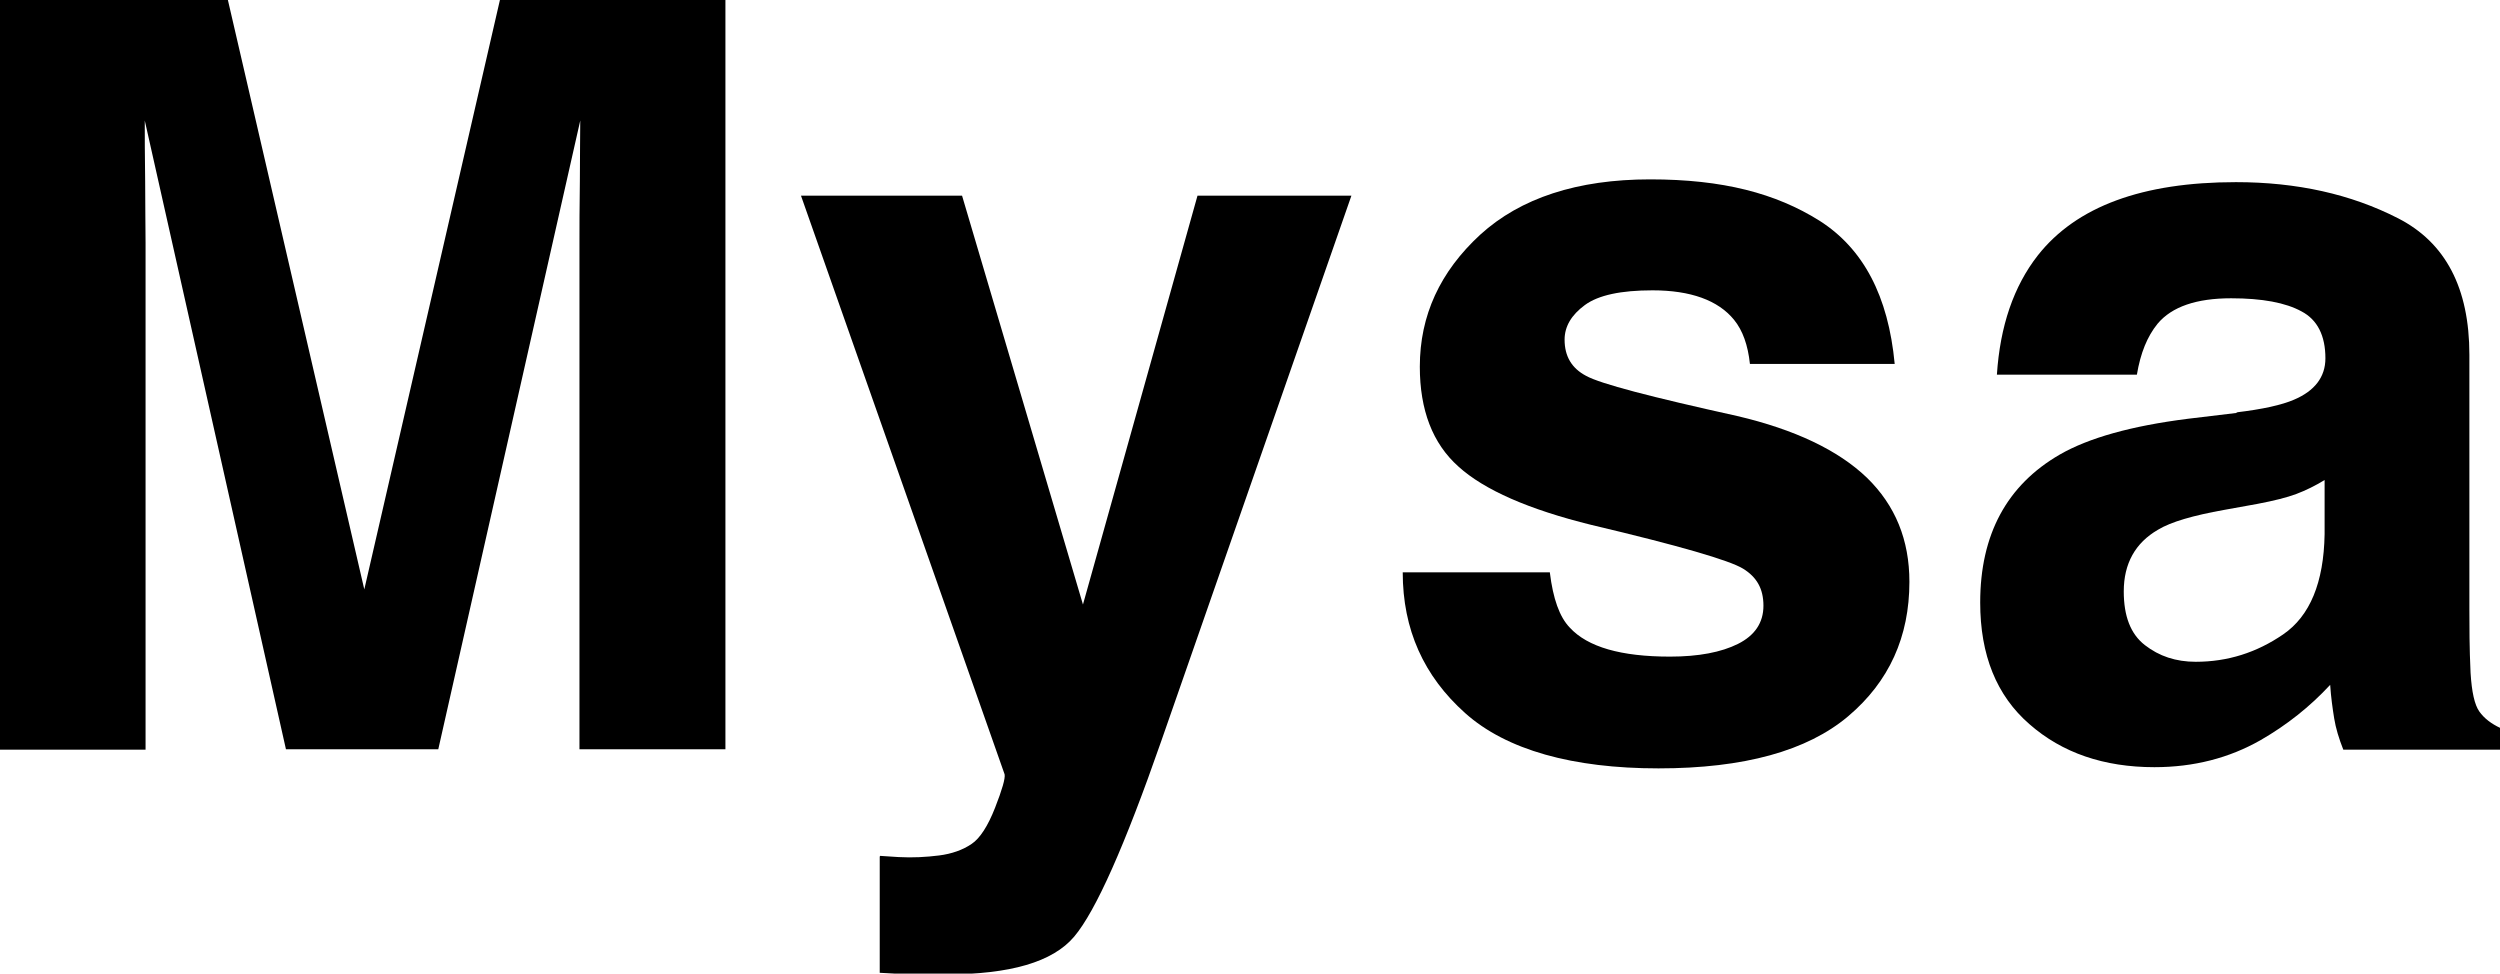 <?xml version="1.0" encoding="UTF-8"?><svg id="_レイヤー_2" xmlns="http://www.w3.org/2000/svg" viewBox="0 0 62.86 24.48"><g id="_レイヤー_1-2"><g><path d="m12.57,0h5.67v18.84h-3.67V6.1c0-.37,0-.88.01-1.54,0-.66.01-1.17.01-1.53l-3.57,15.81h-3.83L3.64,3.03c0,.36,0,.87.01,1.53,0,.66.01,1.17.01,1.54v12.75H0V0h5.73l3.43,14.82L12.57,0Z"/><path d="m22.13,21.52l.46.03c.36.02.7,0,1.02-.04.32-.04.6-.14.82-.29.21-.14.41-.45.59-.91.18-.46.26-.74.24-.84l-5.12-14.55h4.05l3.04,10.28,2.88-10.28h3.87l-4.78,13.71c-.92,2.64-1.65,4.28-2.19,4.92-.54.64-1.61.95-3.23.95-.32,0-.58,0-.78,0-.2,0-.49-.02-.88-.04v-2.92Z"/><path d="m38.97,14.4c.08.65.24,1.11.5,1.38.45.49,1.29.73,2.52.73.72,0,1.29-.11,1.71-.32s.64-.53.64-.96-.17-.72-.51-.93c-.34-.21-1.61-.58-3.81-1.1-1.58-.39-2.7-.88-3.35-1.47-.65-.58-.97-1.42-.97-2.51,0-1.29.51-2.39,1.52-3.32,1.01-.92,2.44-1.39,4.27-1.39s3.16.35,4.26,1.04c1.1.7,1.73,1.89,1.89,3.6h-3.64c-.05-.47-.18-.84-.4-1.11-.4-.49-1.09-.74-2.05-.74-.79,0-1.36.12-1.7.37-.34.25-.51.54-.51.87,0,.42.18.72.54.91.36.2,1.63.53,3.8,1.01,1.45.34,2.54.86,3.26,1.55.72.7,1.07,1.57,1.07,2.62,0,1.38-.51,2.51-1.54,3.38-1.03.87-2.62,1.31-4.77,1.31s-3.82-.46-4.86-1.39-1.57-2.1-1.57-3.54h3.7Z"/><path d="m56.22,10.37c.68-.08,1.16-.19,1.46-.32.52-.22.79-.57.79-1.04,0-.57-.2-.97-.6-1.18-.4-.22-.99-.33-1.77-.33-.87,0-1.49.21-1.85.64-.26.32-.43.74-.52,1.28h-3.52c.08-1.22.42-2.22,1.03-3,.97-1.23,2.63-1.84,4.98-1.84,1.53,0,2.89.3,4.08.91,1.19.61,1.79,1.75,1.79,3.43v6.39c0,.44,0,.98.03,1.61.03.48.1.8.22.97.12.17.3.31.54.42v.54h-3.96c-.11-.28-.19-.54-.23-.79-.04-.25-.08-.53-.1-.84-.51.55-1.09,1.01-1.75,1.39-.79.45-1.68.68-2.67.68-1.27,0-2.32-.36-3.14-1.08-.83-.72-1.24-1.74-1.24-3.06,0-1.71.67-2.95,2-3.72.73-.42,1.8-.72,3.22-.9l1.25-.15Zm2.23,1.7c-.23.14-.47.26-.71.35-.24.09-.56.17-.98.25l-.83.15c-.78.14-1.34.3-1.67.5-.57.33-.86.85-.86,1.55,0,.62.17,1.07.53,1.35s.78.42,1.28.42c.8,0,1.53-.23,2.2-.69.67-.46,1.02-1.3,1.04-2.52v-1.35Z"/></g></g></svg>